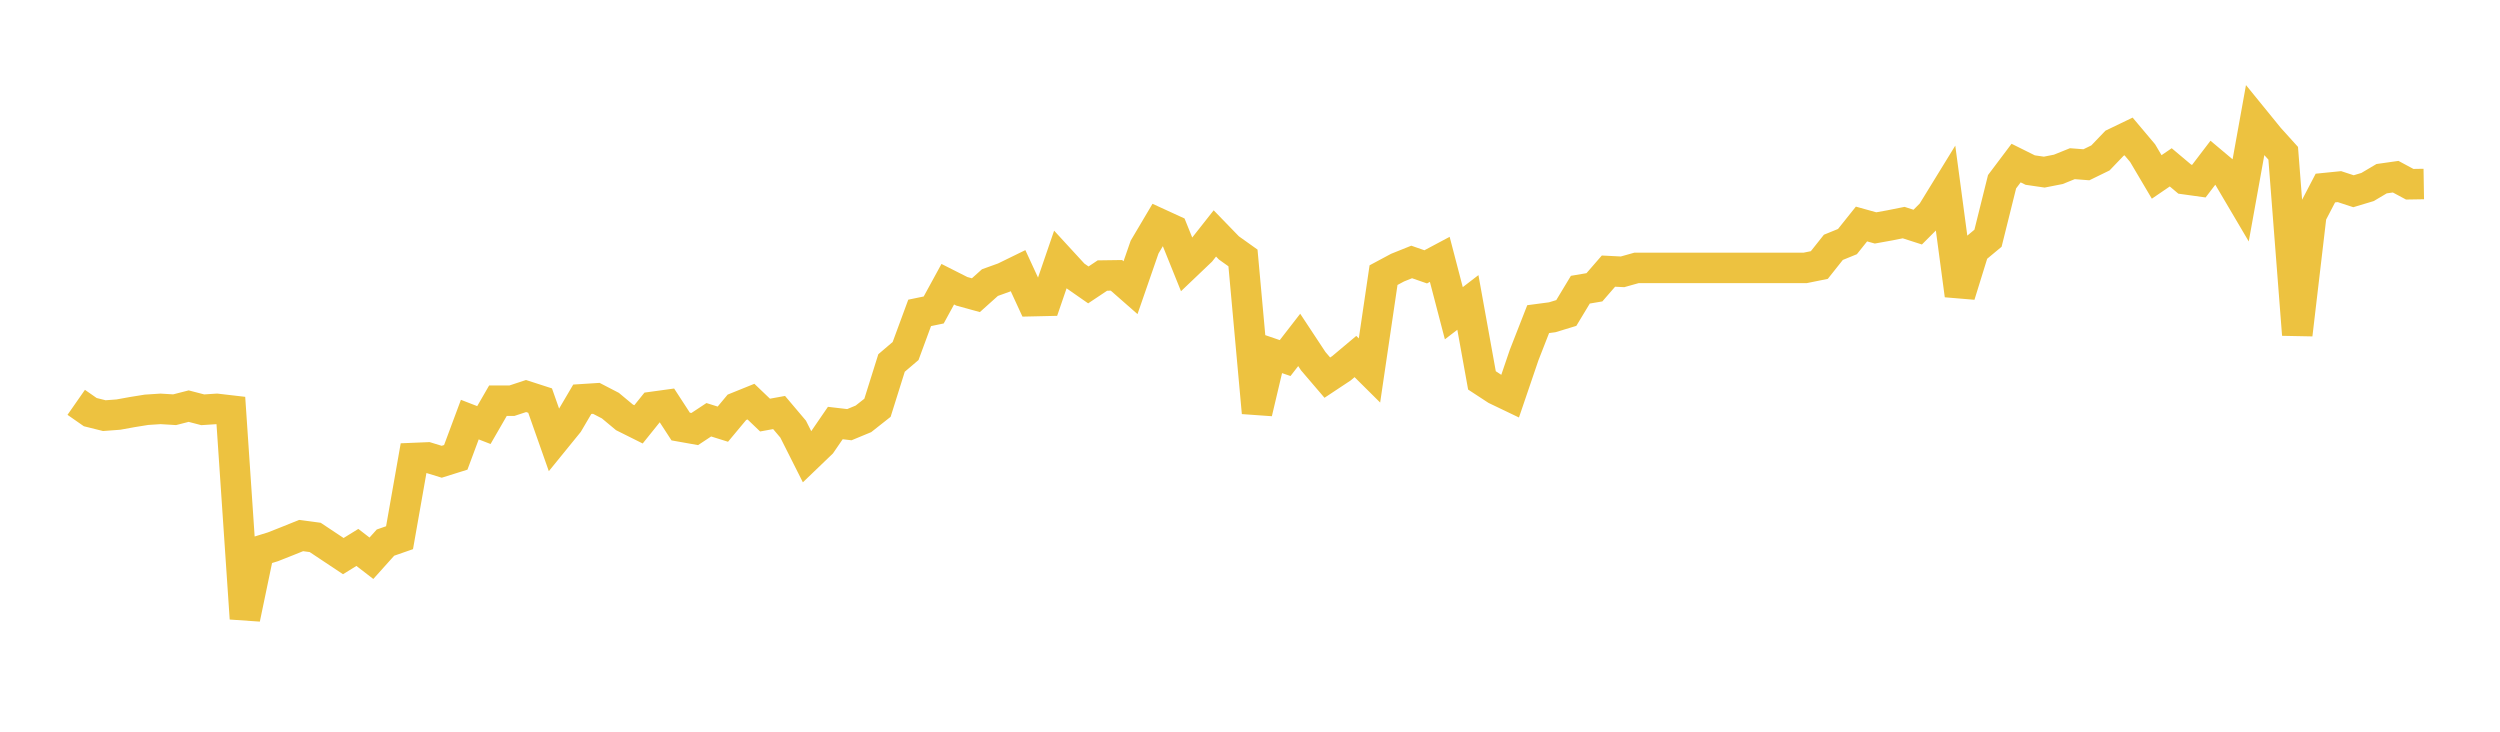 <svg width="164" height="48" xmlns="http://www.w3.org/2000/svg" xmlns:xlink="http://www.w3.org/1999/xlink"><path fill="none" stroke="rgb(237,194,64)" stroke-width="2" d="M5,26.393L5.922,27.036L6.844,27.266L7.766,27.197L8.689,27.03L9.611,26.882L10.533,26.822L11.455,26.878L12.377,26.642L13.299,26.882L14.222,26.822L15.144,26.929L16.066,40.574L16.988,36.153L17.91,35.868L18.832,35.503L19.754,35.132L20.677,35.255L21.599,35.868L22.521,36.481L23.443,35.911L24.365,36.622L25.287,35.595L26.21,35.273L27.132,30.046L28.054,30.008L28.976,30.291L29.898,30.002L30.82,27.526L31.743,27.884L32.665,26.287L33.587,26.284L34.509,25.98L35.431,26.278L36.353,28.894L37.275,27.76L38.198,26.191L39.12,26.132L40.042,26.61L40.964,27.378L41.886,27.838L42.808,26.691L43.731,26.564L44.653,27.981L45.575,28.145L46.497,27.536L47.419,27.825L48.341,26.719L49.263,26.346L50.186,27.229L51.108,27.061L52.03,28.151L52.952,29.981L53.874,29.096L54.796,27.751L55.719,27.859L56.641,27.477L57.563,26.75L58.485,23.812L59.407,23.026L60.329,20.525L61.251,20.334L62.174,18.644L63.096,19.11L64.018,19.364L64.94,18.538L65.862,18.206L66.784,17.755L67.707,19.756L68.629,19.735L69.551,17.045L70.473,18.048L71.395,18.69L72.317,18.076L73.24,18.063L74.162,18.872L75.084,16.211L76.006,14.653L76.928,15.076L77.85,17.363L78.772,16.484L79.695,15.313L80.617,16.264L81.539,16.921L82.461,27.074L83.383,23.173L84.305,23.489L85.228,22.298L86.15,23.695L87.072,24.773L87.994,24.162L88.916,23.388L89.838,24.303L90.76,18.049L91.683,17.555L92.605,17.185L93.527,17.505L94.449,17.014L95.371,20.548L96.293,19.84L97.216,24.954L98.138,25.557L99.06,25.999L99.982,23.292L100.904,20.935L101.826,20.813L102.749,20.532L103.671,19.003L104.593,18.847L105.515,17.785L106.437,17.832L107.359,17.573L108.281,17.573L109.204,17.573L110.126,17.573L111.048,17.573L111.97,17.573L112.892,17.573L113.814,17.573L114.737,17.573L115.659,17.573L116.581,17.573L117.503,17.573L118.425,17.573L119.347,17.386L120.269,16.225L121.192,15.849L122.114,14.695L123.036,14.952L123.958,14.786L124.88,14.602L125.802,14.899L126.725,13.973L127.647,12.472L128.569,19.37L129.491,16.395L130.413,15.629L131.335,11.922L132.257,10.697L133.18,11.156L134.102,11.291L135.024,11.11L135.946,10.738L136.868,10.809L137.79,10.359L138.713,9.396L139.635,8.952L140.557,10.047L141.479,11.607L142.401,10.978L143.323,11.754L144.246,11.882L145.168,10.672L146.09,11.447L147.012,13.011L147.934,7.901L148.856,9.034L149.778,10.055L150.701,21.952L151.623,14.104L152.545,12.336L153.467,12.243L154.389,12.545L155.311,12.268L156.234,11.722L157.156,11.591L158.078,12.086L159,12.071"></path></svg>